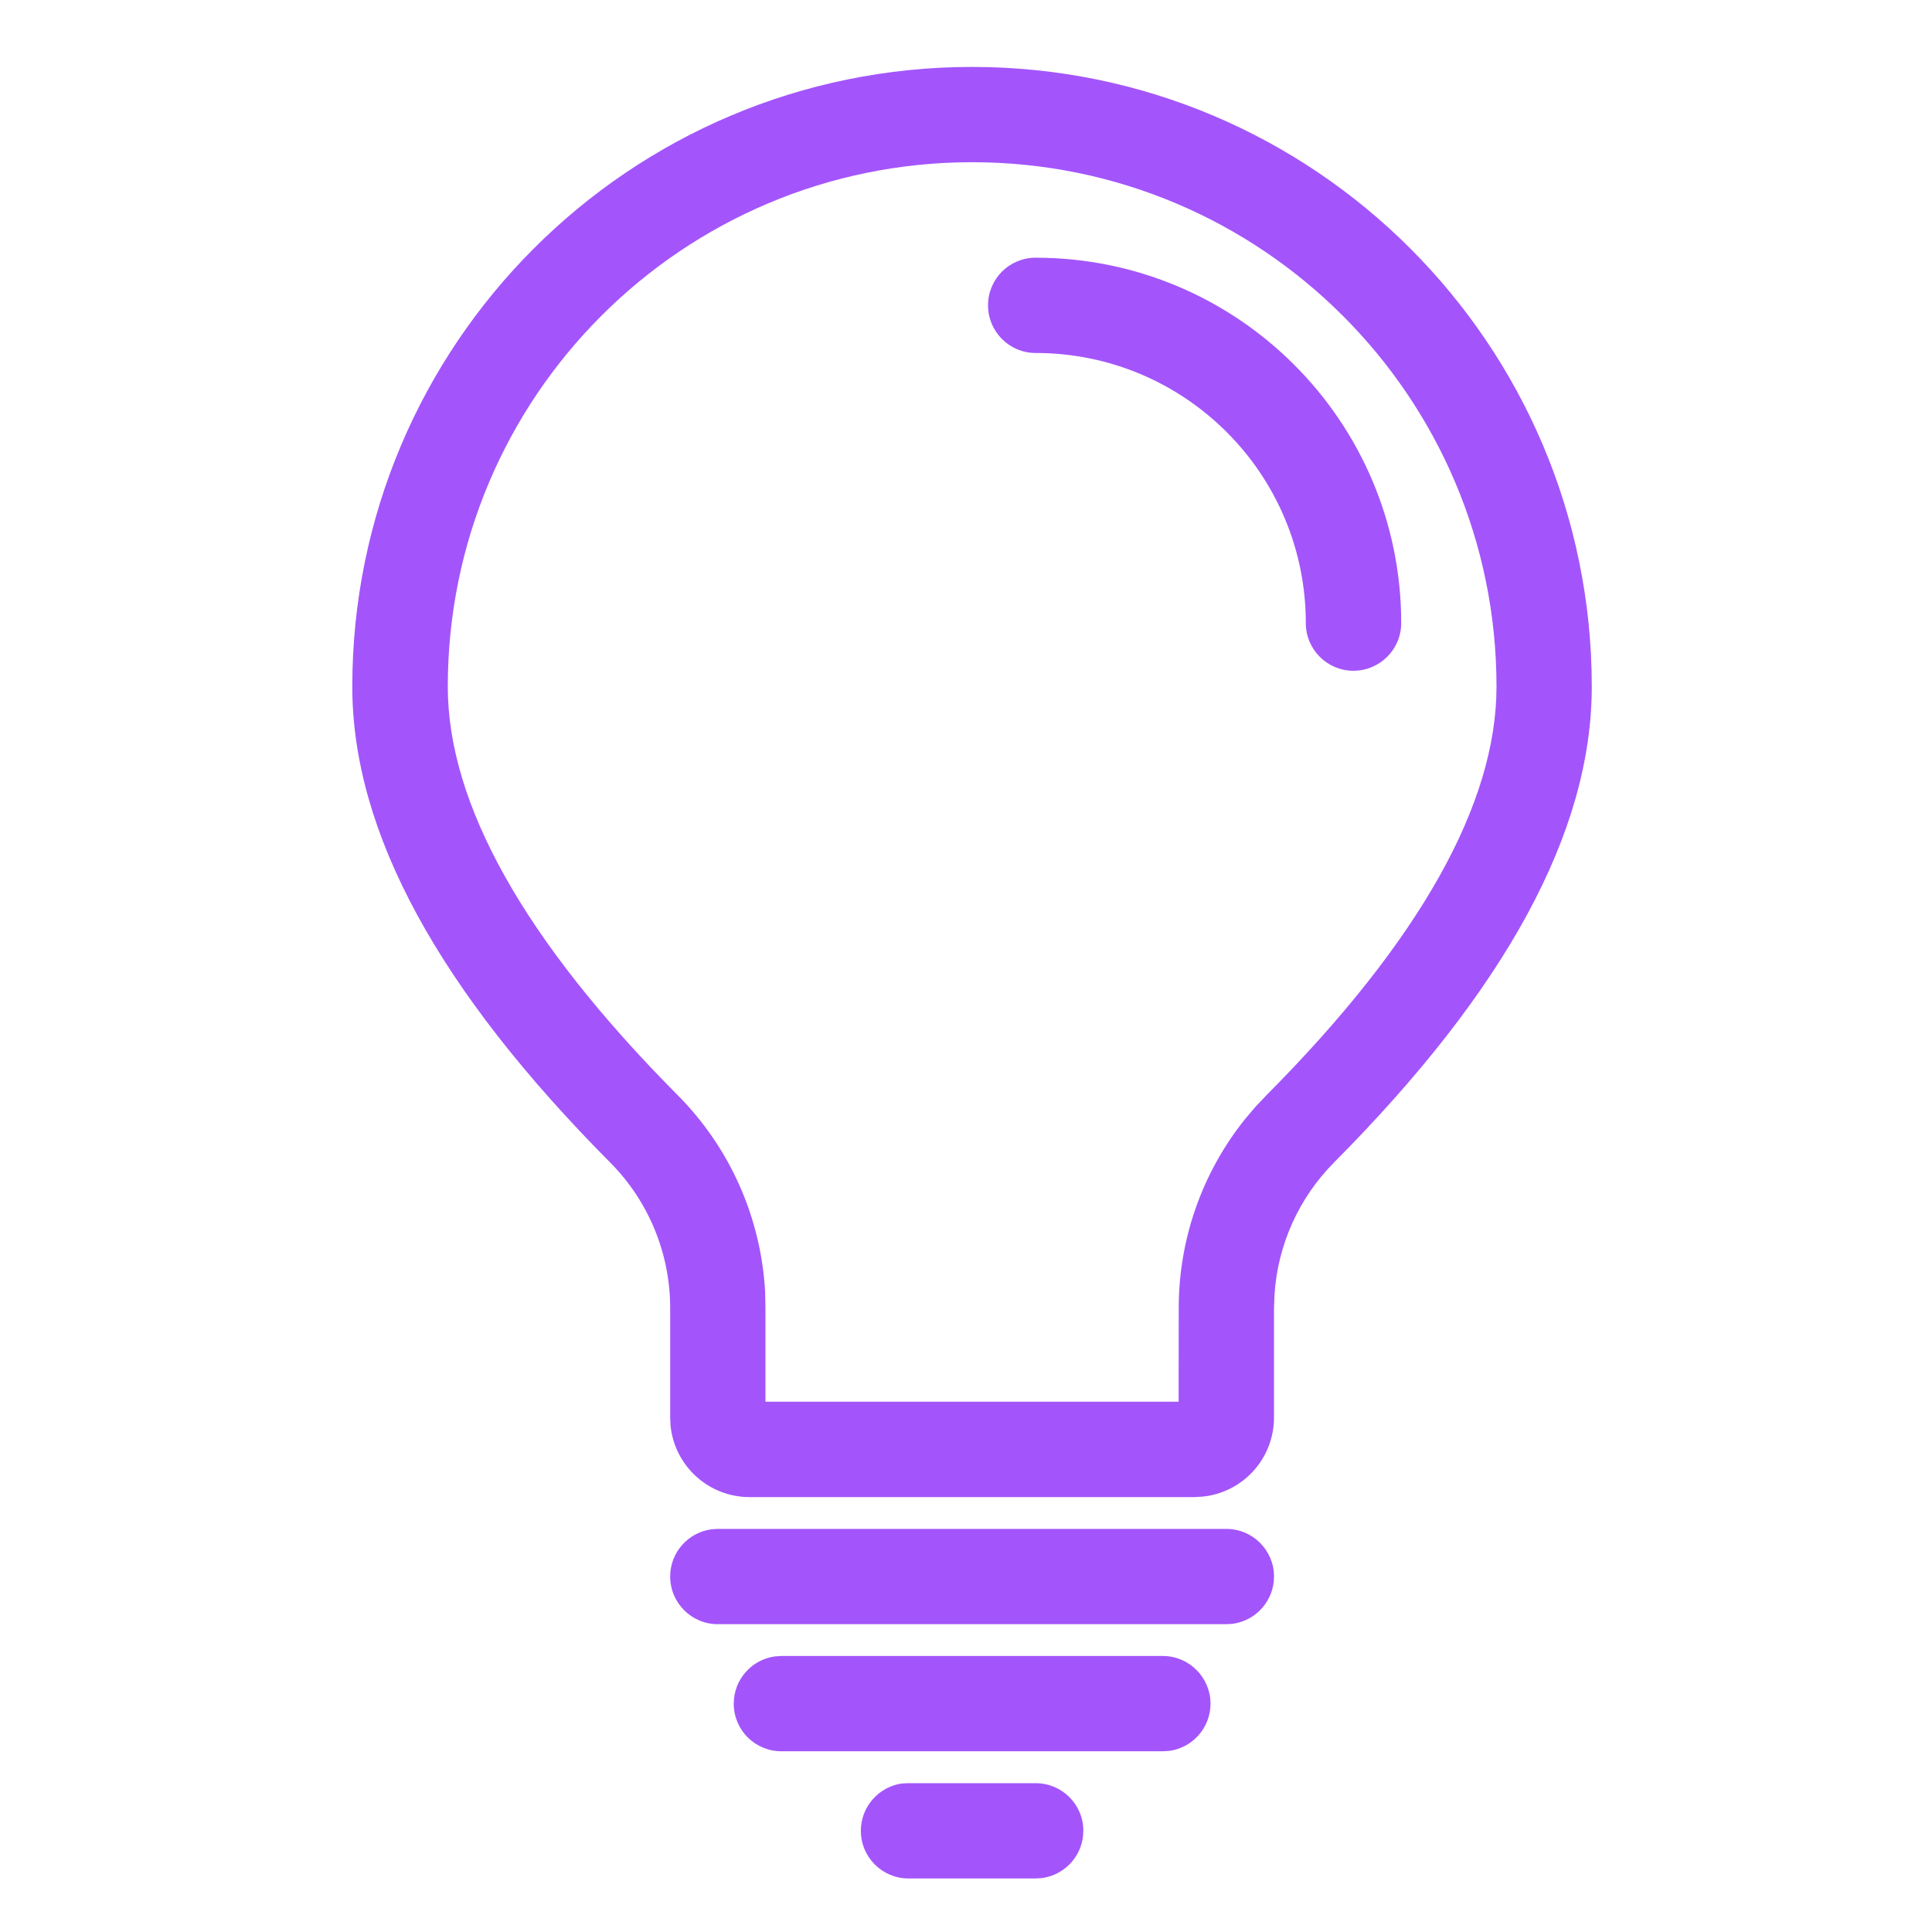 <svg version="1.0" preserveAspectRatio="xMidYMid meet" height="100" viewBox="0 0 75 75" zoomAndPan="magnify" width="100" xmlns:xlink="http://www.w3.org/1999/xlink" xmlns="http://www.w3.org/2000/svg"><rect fill-opacity="1" height="90" y="-7.5" fill="#ffffff" width="90" x="-7.5"></rect><path fill-rule="nonzero" fill-opacity="1" d="M 40.203 69.223 C 41.227 69.223 42.055 70.047 42.055 71.07 C 42.055 72.008 41.359 72.781 40.453 72.906 L 40.203 72.922 L 35.27 72.922 C 34.246 72.922 33.418 72.094 33.418 71.07 C 33.418 70.133 34.117 69.359 35.016 69.234 L 35.27 69.223 Z M 45.141 64.285 C 46.16 64.285 46.992 65.117 46.992 66.137 C 46.992 67.074 46.293 67.848 45.391 67.969 L 45.141 67.984 L 30.336 67.984 C 29.309 67.984 28.484 67.16 28.484 66.137 C 28.484 65.199 29.18 64.422 30.086 64.301 L 30.336 64.285 Z M 47.605 59.352 C 48.629 59.352 49.457 60.18 49.457 61.199 C 49.457 62.137 48.762 62.91 47.859 63.035 L 47.605 63.051 L 27.867 63.051 C 26.844 63.051 26.016 62.223 26.016 61.199 C 26.016 60.266 26.711 59.492 27.617 59.367 L 27.867 59.352 Z M 37.738 2.598 C 51.02 2.598 61.793 13.371 61.793 26.656 C 61.793 32.328 58.414 38.461 51.789 45.125 C 50.422 46.5 49.602 48.324 49.477 50.25 L 49.457 50.773 L 49.457 55.031 C 49.453 56.629 48.246 57.941 46.688 58.098 L 46.371 58.117 L 29.102 58.117 C 27.5 58.117 26.191 56.906 26.031 55.348 L 26.016 55.031 L 26.016 50.777 C 26.016 48.66 25.18 46.629 23.684 45.125 C 17.062 38.461 13.676 32.328 13.676 26.656 C 13.676 13.371 24.449 2.598 37.738 2.598 Z M 37.738 6.297 C 26.492 6.297 17.383 15.414 17.383 26.656 C 17.383 31.168 20.309 36.477 26.309 42.516 C 28.348 44.566 29.547 47.289 29.703 50.16 L 29.715 50.777 L 29.715 54.414 L 45.754 54.414 L 45.758 50.773 C 45.758 48.094 46.676 45.504 48.34 43.434 L 48.738 42.965 L 49.164 42.516 C 55.164 36.477 58.094 31.168 58.094 26.656 C 58.094 15.414 48.977 6.297 37.738 6.297 Z M 40.203 10.004 C 48.039 10.004 54.395 16.352 54.395 24.188 C 54.395 25.211 53.562 26.039 52.539 26.039 C 51.52 26.039 50.691 25.211 50.691 24.188 C 50.691 18.395 45.996 13.703 40.203 13.703 C 39.18 13.703 38.355 12.871 38.355 11.852 C 38.355 10.828 39.18 10.004 40.203 10.004 Z M 78.375 26.316 C 78.383 26.32 78.391 26.328 78.398 26.332 L 78.367 26.332 C 78.367 26.328 78.371 26.32 78.375 26.316 Z M 78.375 26.316" fill="#a355fb"></path></svg>